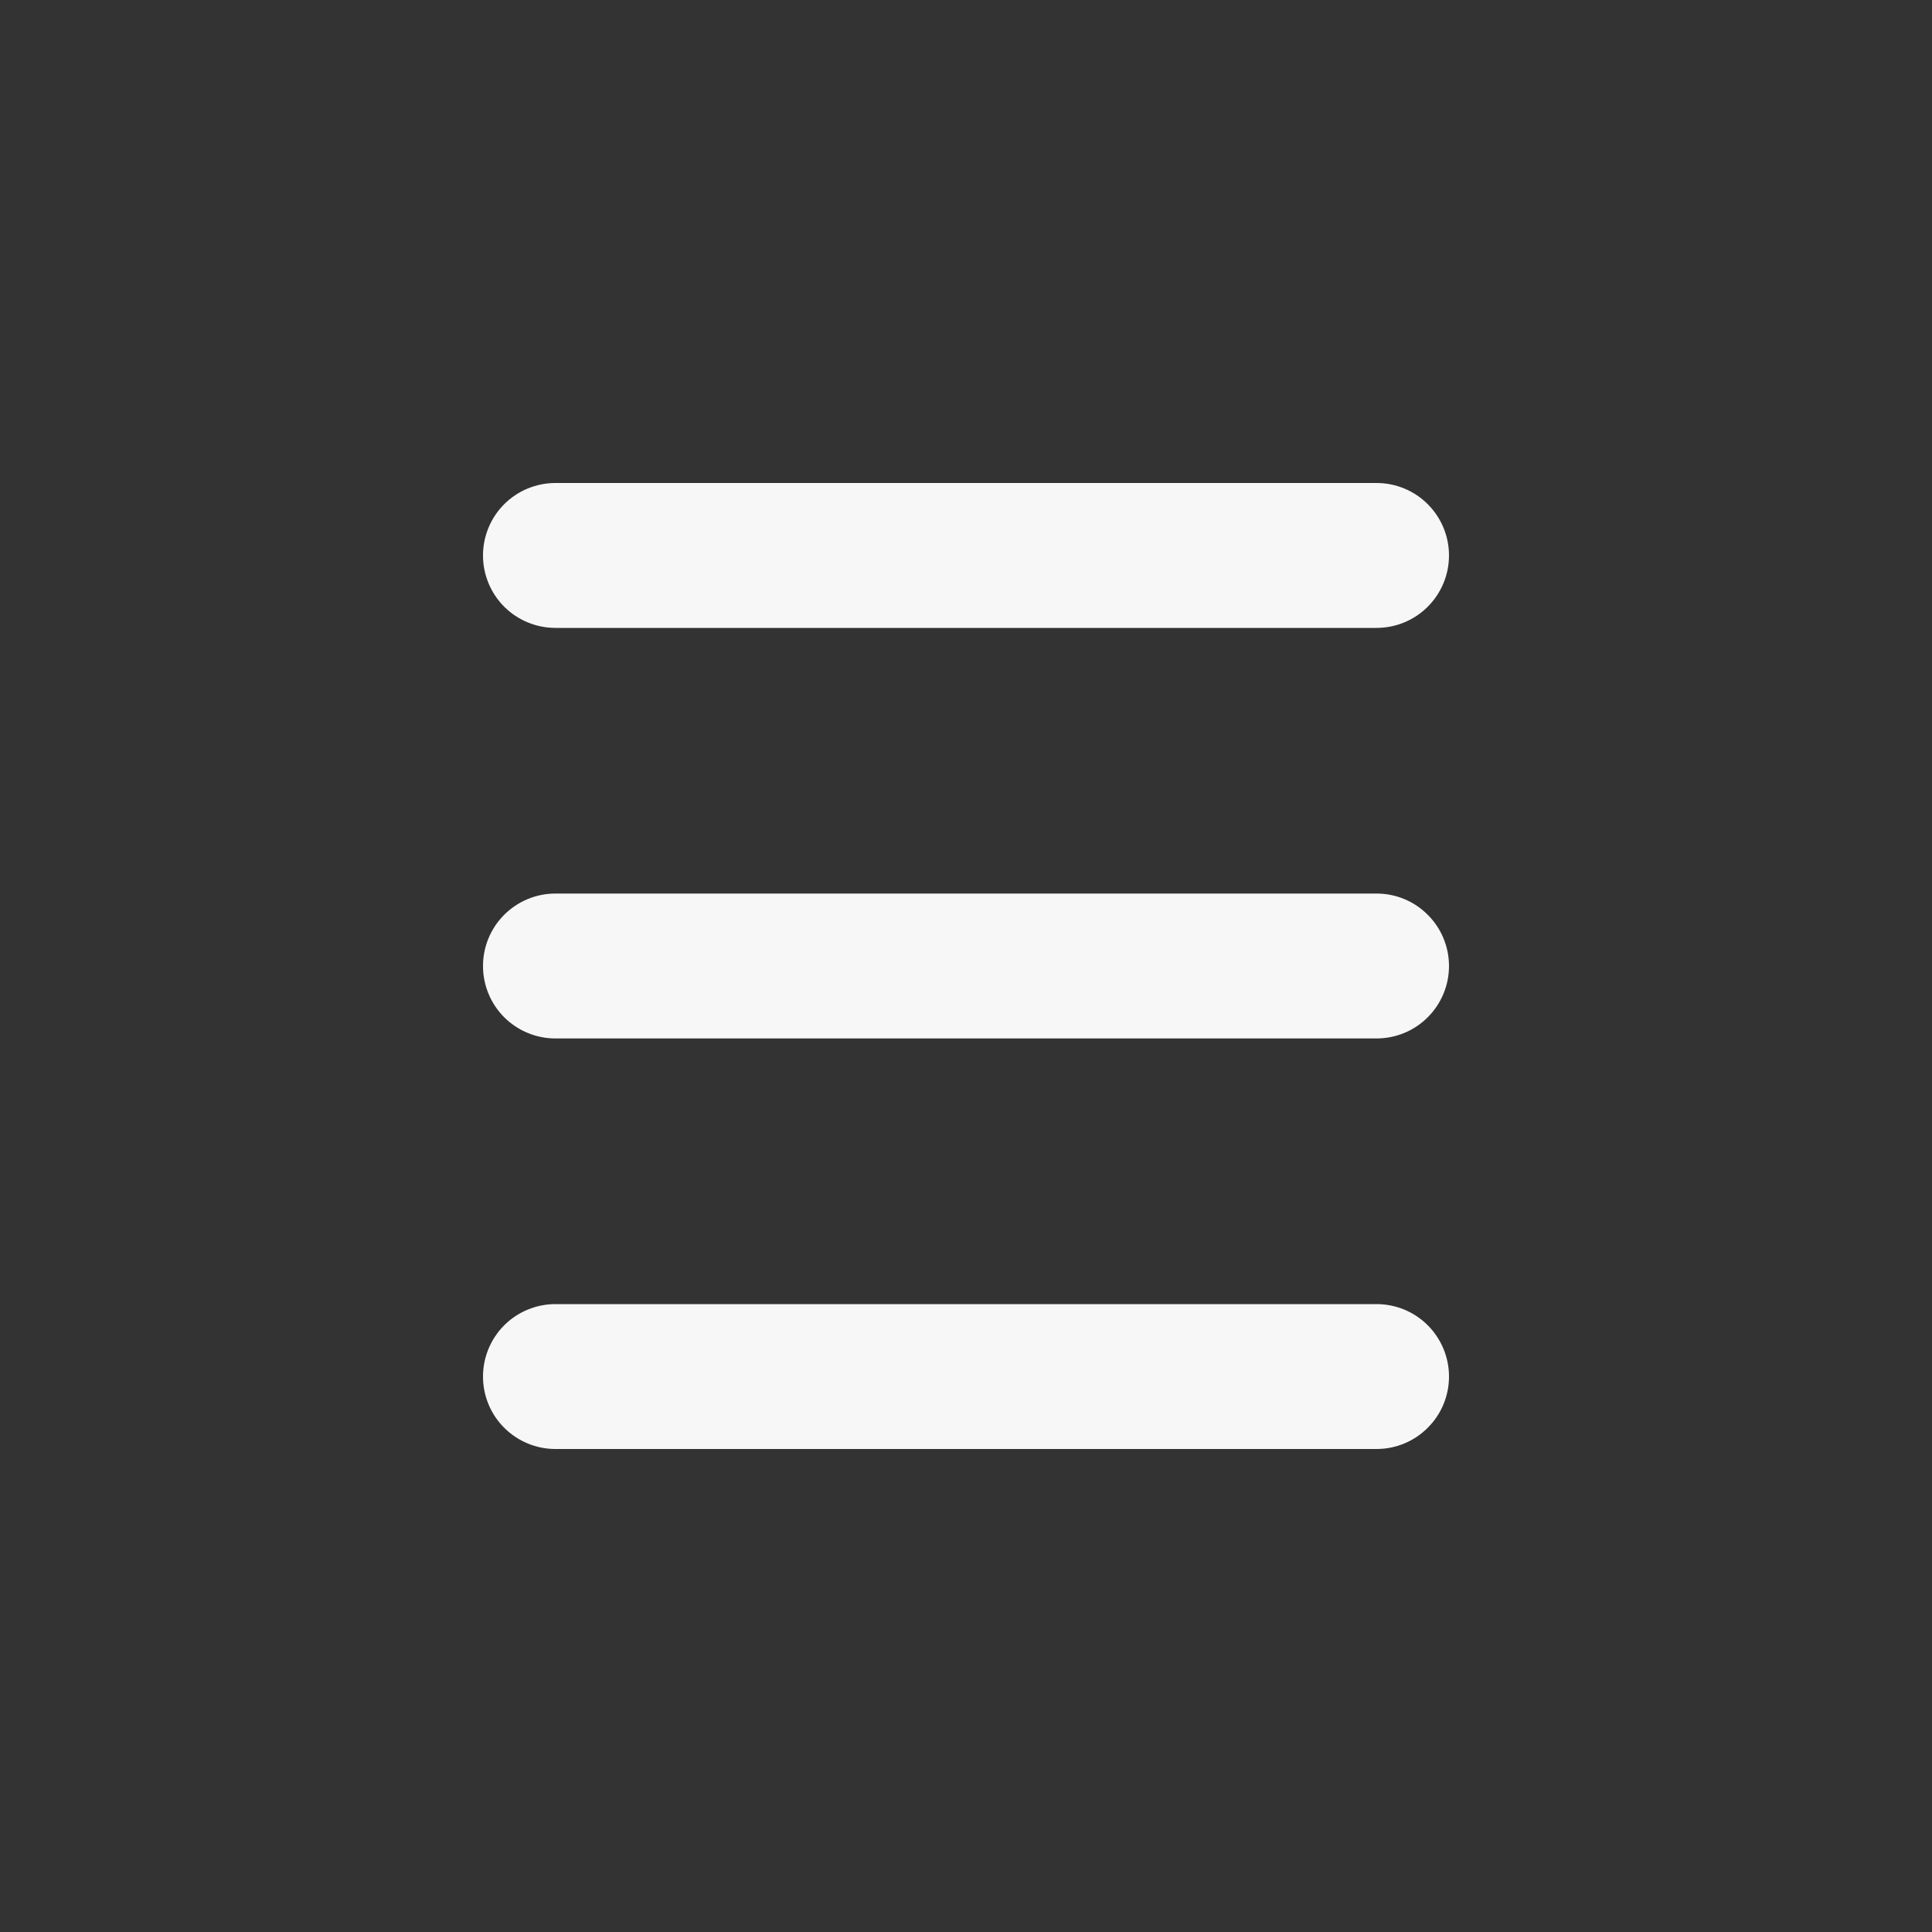 <svg width="32" height="32" viewBox="0 0 32 32" fill="none" xmlns="http://www.w3.org/2000/svg">
<rect x="0" y="0" width="32" height="32" fill="#333333" stroke="none"/>
<g clip-path="url(#clip0_312_4176)">
<path d="M8 9.2C8 8.882 8.126 8.577 8.351 8.351C8.577 8.126 8.882 8 9.2 8L22.8 8C23.118 8 23.424 8.126 23.648 8.351C23.874 8.577 24 8.882 24 9.2C24 9.518 23.874 9.823 23.648 10.049C23.424 10.274 23.118 10.4 22.8 10.4L9.2 10.4C8.882 10.4 8.577 10.274 8.351 10.049C8.126 9.823 8 9.518 8 9.2Z" fill="#F7F7F7"/>
<path d="M8 16C8 15.682 8.126 15.377 8.351 15.152C8.577 14.926 8.882 14.8 9.2 14.8L22.8 14.8C23.118 14.8 23.424 14.926 23.648 15.152C23.874 15.377 24 15.682 24 16C24 16.318 23.874 16.623 23.648 16.849C23.424 17.074 23.118 17.2 22.8 17.2L9.2 17.2C8.882 17.2 8.577 17.074 8.351 16.849C8.126 16.623 8 16.318 8 16Z" fill="#F7F7F7"/>
<path d="M8 22.8C8 22.482 8.126 22.177 8.351 21.951C8.577 21.726 8.882 21.6 9.2 21.6L22.8 21.6C23.118 21.6 23.424 21.726 23.648 21.951C23.874 22.177 24 22.482 24 22.8C24 23.118 23.874 23.424 23.648 23.648C23.424 23.874 23.118 24 22.8 24L9.2 24C8.882 24 8.577 23.874 8.351 23.648C8.126 23.424 8 23.118 8 22.8Z" fill="#F7F7F7"/>
</g>
<defs>
<clipPath id="clip0_312_4176">
<rect width="16" height="16" fill="white" transform="translate(8 8)"/>
</clipPath>
</defs>
</svg>
